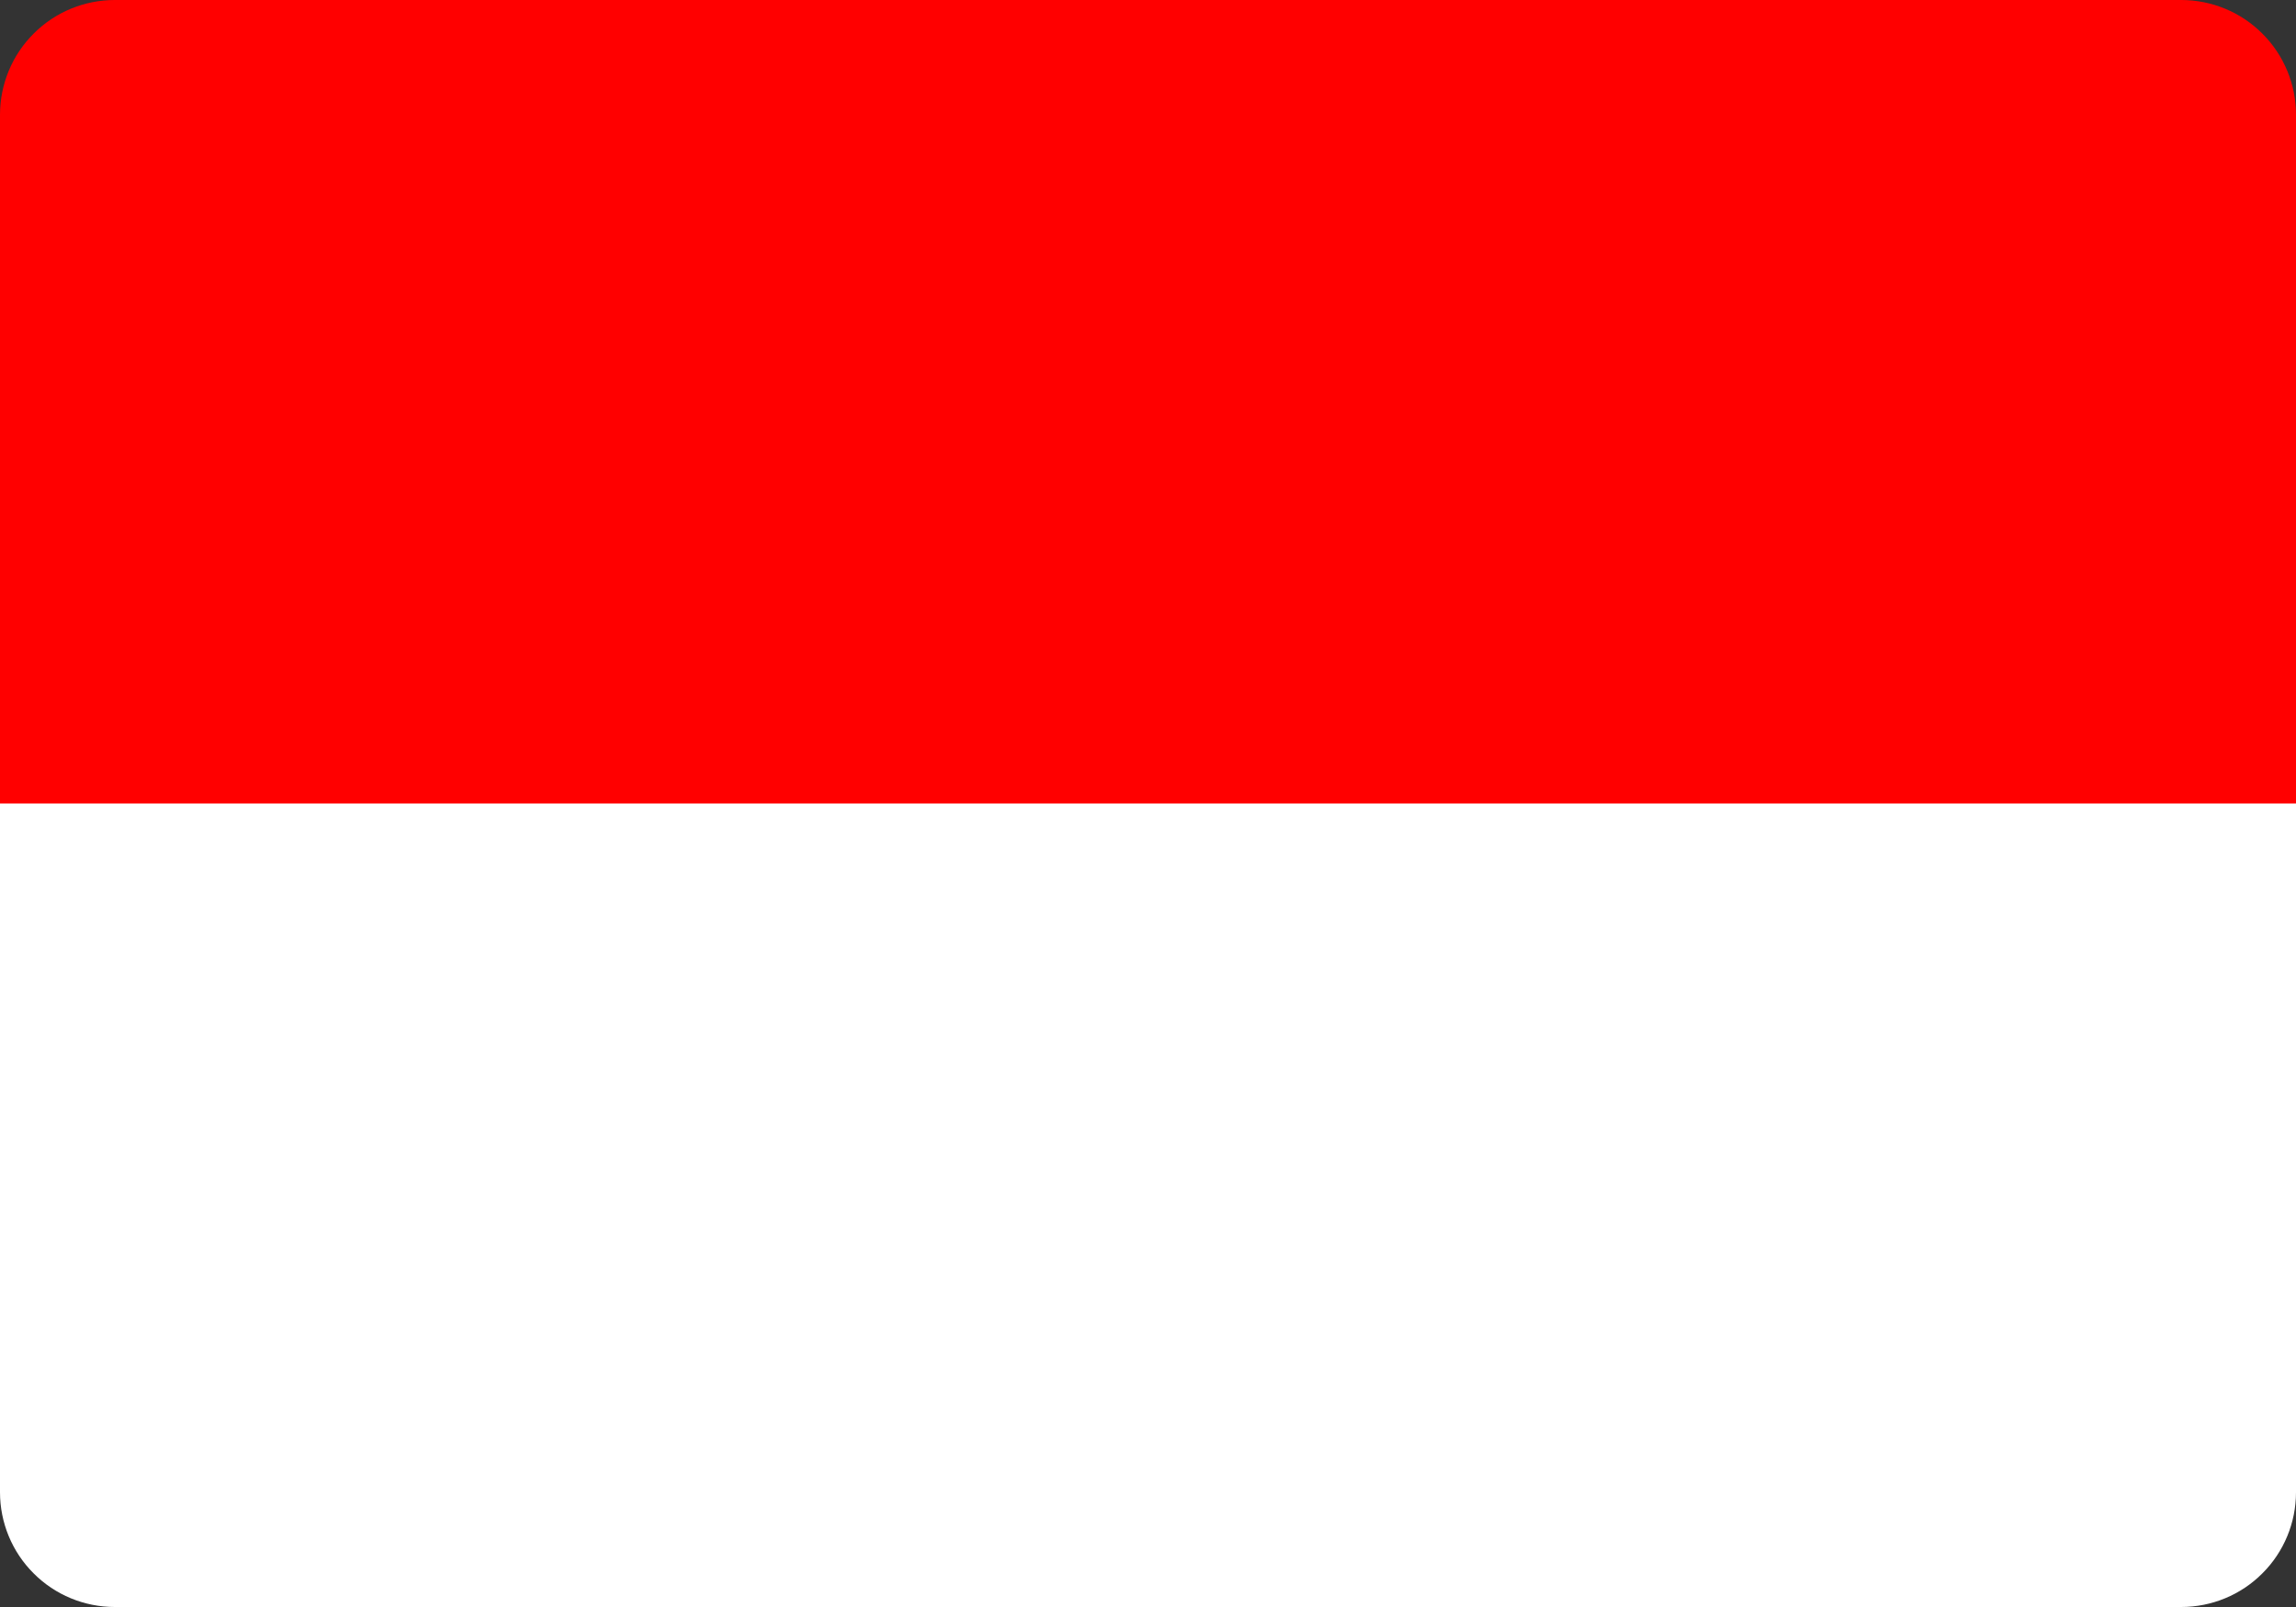<svg width="20" height="14" viewBox="0 0 20 14" fill="none" xmlns="http://www.w3.org/2000/svg">
<rect x="0" y="0" width="20" height="14" fill="#333333" stroke="none"/>
<path d="M0 7L5.24537e-07 1C5.47723e-07 0.735 0.105 0.48 0.293 0.293C0.48 0.105 0.735 -1.68422e-06 1 -1.66103e-06L19 -8.74228e-08C19.265 -6.42368e-08 19.52 0.105 19.707 0.293C19.895 0.48 20 0.735 20 1L20 7L0 7Z" fill="#FF0000"/>
<path d="M8.74228e-08 13L6.11959e-07 7L20 7L20 13C20 13.265 19.895 13.52 19.707 13.707C19.52 13.895 19.265 14 19 14L1 14C0.735 14 0.48 13.895 0.293 13.707C0.105 13.52 6.42368e-08 13.265 8.74228e-08 13Z" fill="white"/>
</svg>
